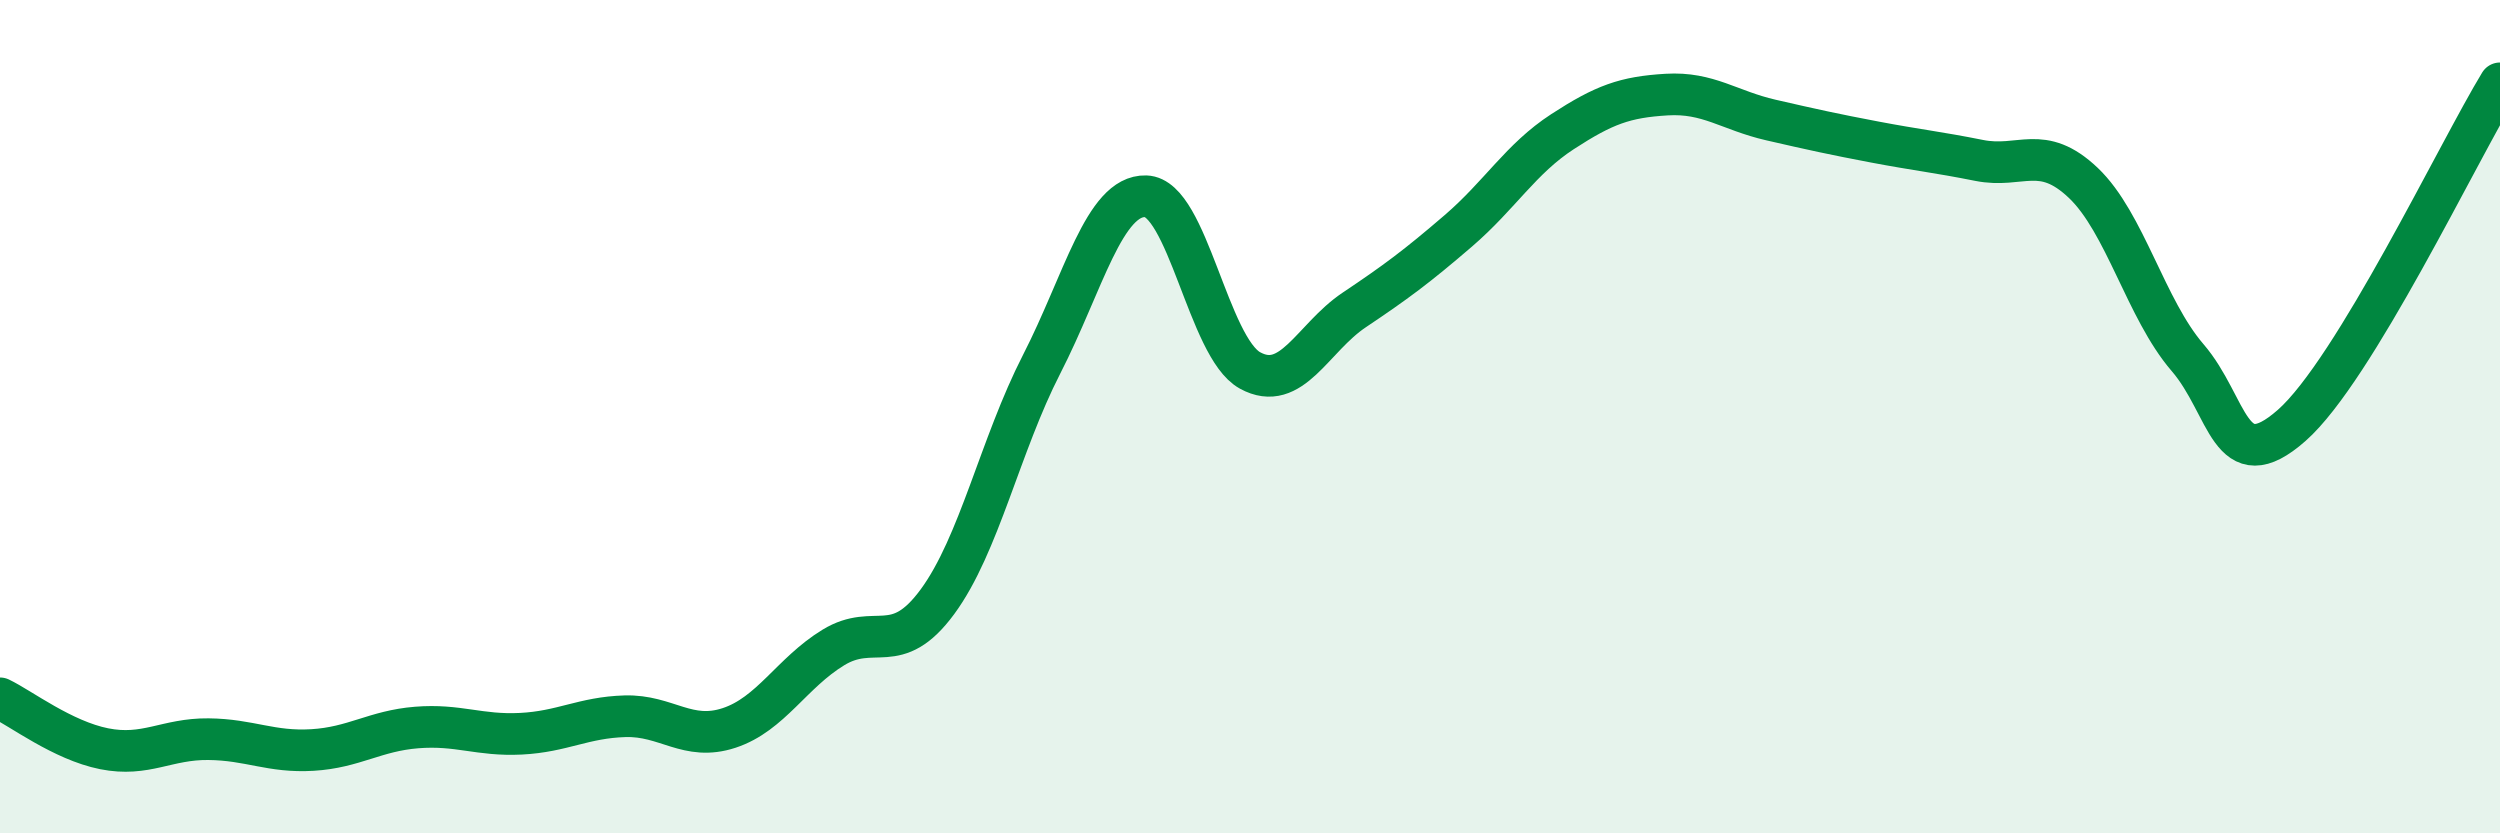 
    <svg width="60" height="20" viewBox="0 0 60 20" xmlns="http://www.w3.org/2000/svg">
      <path
        d="M 0,16.76 C 0.5,17 1.5,17.77 2.5,17.97 C 3.5,18.17 4,17.73 5,17.74 C 6,17.75 6.5,18.06 7.5,18 C 8.5,17.94 9,17.54 10,17.46 C 11,17.38 11.5,17.66 12.5,17.61 C 13.5,17.56 14,17.22 15,17.19 C 16,17.16 16.5,17.8 17.5,17.47 C 18.5,17.14 19,16.15 20,15.54 C 21,14.93 21.5,15.8 22.5,14.44 C 23.5,13.08 24,10.69 25,8.74 C 26,6.79 26.5,4.68 27.5,4.71 C 28.5,4.74 29,8.34 30,8.89 C 31,9.44 31.5,8.11 32.5,7.44 C 33.5,6.77 34,6.4 35,5.54 C 36,4.68 36.5,3.81 37.5,3.16 C 38.5,2.51 39,2.33 40,2.27 C 41,2.21 41.5,2.65 42.5,2.88 C 43.5,3.11 44,3.22 45,3.41 C 46,3.6 46.5,3.65 47.5,3.85 C 48.5,4.05 49,3.44 50,4.39 C 51,5.34 51.5,7.42 52.5,8.58 C 53.5,9.74 53.5,11.53 55,10.21 C 56.5,8.89 59,3.64 60,2L60 20L0 20Z"
        fill="#008740"
        opacity="0.1"
        stroke-linecap="round"
        stroke-linejoin="round"
      />
      <path
        d="M 0,16.76 C 0.5,17 1.5,17.77 2.5,17.97 C 3.5,18.17 4,17.73 5,17.74 C 6,17.75 6.5,18.06 7.5,18 C 8.5,17.94 9,17.54 10,17.46 C 11,17.38 11.5,17.66 12.5,17.61 C 13.5,17.56 14,17.22 15,17.19 C 16,17.16 16.5,17.8 17.5,17.47 C 18.5,17.14 19,16.15 20,15.54 C 21,14.93 21.5,15.8 22.5,14.44 C 23.5,13.08 24,10.69 25,8.74 C 26,6.79 26.5,4.68 27.5,4.71 C 28.5,4.74 29,8.34 30,8.89 C 31,9.44 31.5,8.11 32.5,7.44 C 33.5,6.77 34,6.4 35,5.54 C 36,4.68 36.5,3.81 37.5,3.16 C 38.5,2.51 39,2.33 40,2.27 C 41,2.21 41.5,2.65 42.5,2.88 C 43.5,3.11 44,3.22 45,3.41 C 46,3.6 46.5,3.65 47.5,3.85 C 48.5,4.05 49,3.44 50,4.39 C 51,5.34 51.5,7.42 52.5,8.58 C 53.5,9.74 53.5,11.53 55,10.21 C 56.5,8.89 59,3.64 60,2"
        stroke="#008740"
        stroke-width="1"
        fill="none"
        stroke-linecap="round"
        stroke-linejoin="round"
      />
    </svg>
  